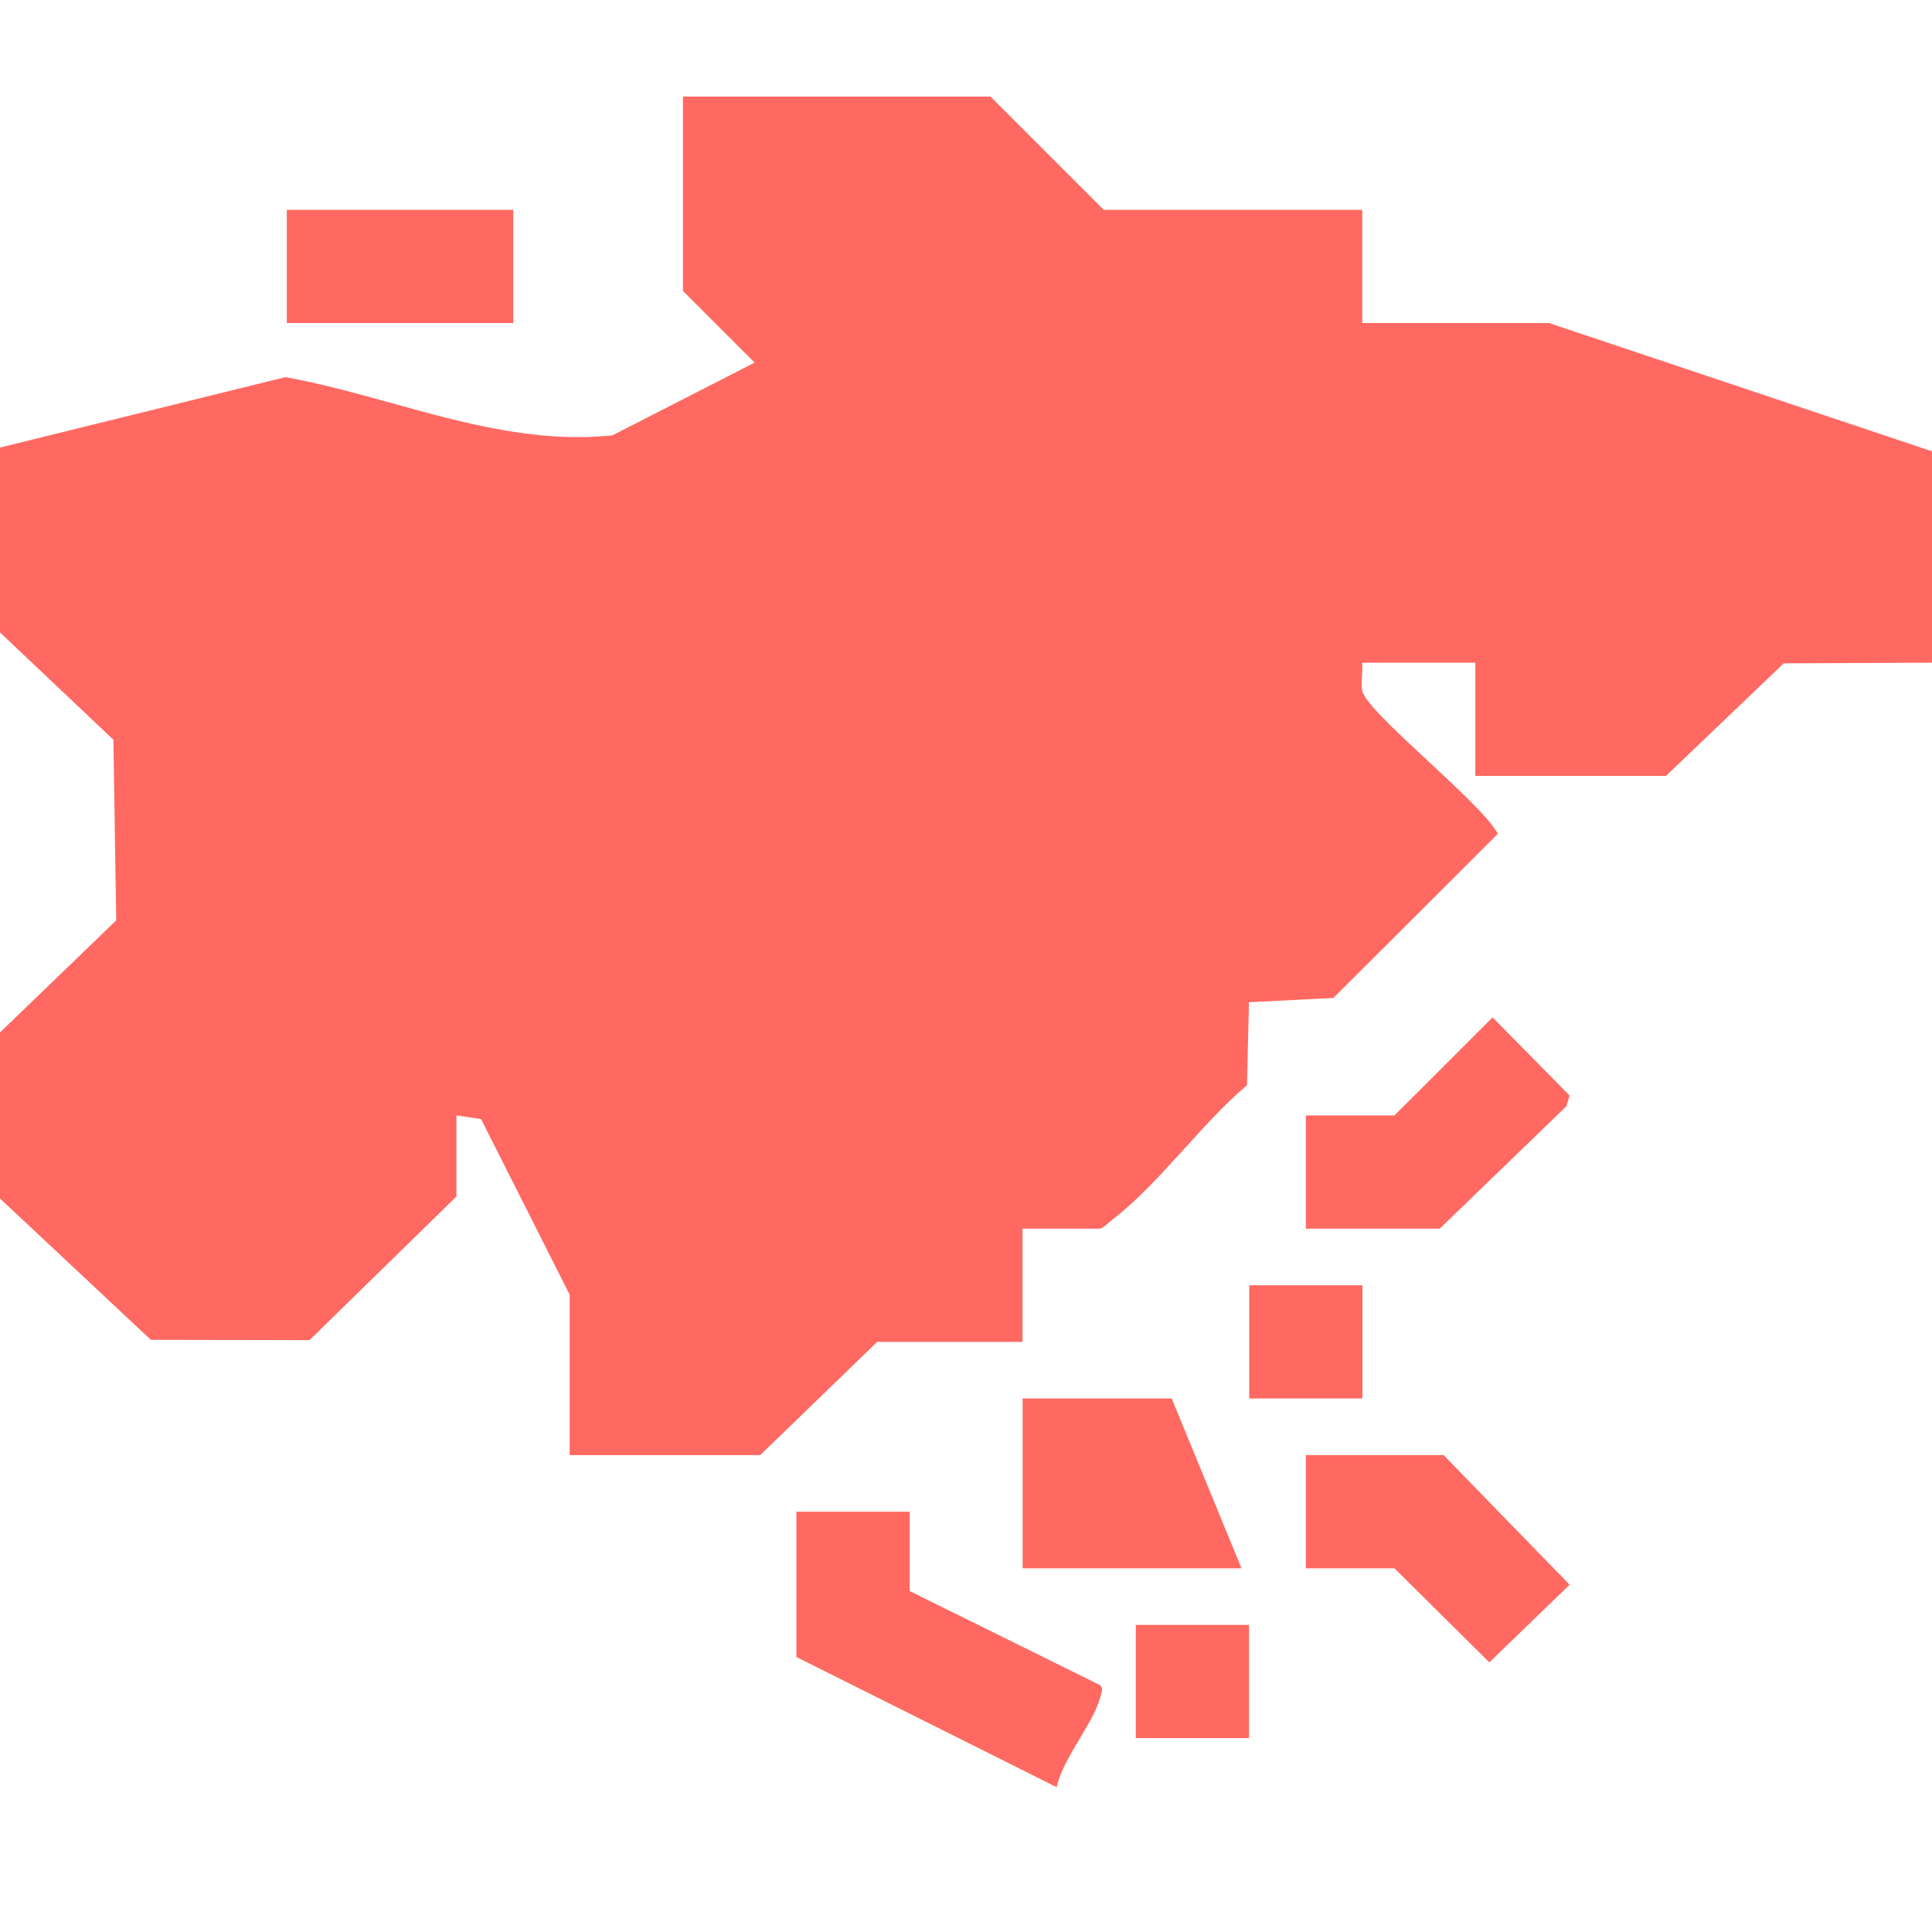 <svg width="20" height="20" viewBox="0 0 20 20" fill="none" xmlns="http://www.w3.org/2000/svg">
<path fill-rule="evenodd" clip-rule="evenodd" d="M2.955 3.904L0 4.633V6.547L1.174 7.658L1.203 9.528L0 10.688V12.407L1.562 13.87L3.204 13.873L4.725 12.386V11.546L4.98 11.585L5.897 13.402V15.063H7.87L9.081 13.891H10.585V12.719H11.386C11.407 12.719 11.467 12.667 11.51 12.631C11.524 12.619 11.536 12.609 11.544 12.603C11.79 12.41 12.025 12.15 12.261 11.891L12.261 11.891L12.261 11.891C12.474 11.656 12.688 11.42 12.909 11.234L12.929 10.375L13.803 10.331L15.505 8.632C15.432 8.483 15.106 8.179 14.786 7.881C14.451 7.57 14.124 7.265 14.102 7.152C14.093 7.102 14.096 7.046 14.1 6.991C14.102 6.946 14.105 6.901 14.101 6.86H15.273V8.032H17.246L18.465 6.867L20 6.86V4.672L16.035 3.344H14.102V2.172H11.426L10.254 1H7.07V3.012L7.812 3.754L6.339 4.507C5.553 4.588 4.804 4.381 4.054 4.173C3.689 4.072 3.324 3.971 2.955 3.904ZM8.244 16.649V17.153L10.032 18.047L10.939 18.501C10.971 18.344 11.077 18.166 11.18 17.994C11.211 17.941 11.242 17.889 11.271 17.838C11.305 17.778 11.335 17.719 11.358 17.663C11.366 17.643 11.374 17.623 11.38 17.604C11.385 17.59 11.388 17.577 11.392 17.564L11.393 17.557L11.395 17.551L11.398 17.541C11.408 17.508 11.418 17.479 11.391 17.446L9.416 16.47V15.649V15.649H9.244H8.416H8.244V16.649ZM12.852 16.235L12.441 15.235L12.129 14.477H11.586H10.586V15.235V15.477V16.235H11.586H11.771H12.852ZM13.518 11.547H14.435L14.744 11.239L15.451 10.532L16.153 11.244L16.248 11.341L16.215 11.452L14.904 12.719H14.518H13.518V12.547V11.719V11.547ZM14.435 16.235L15.418 17.209L15.53 17.1L16.249 16.405L15.552 15.689L14.944 15.063H14.518H13.518V15.235V16.063V16.235H14.435ZM14.104 13.305H13.932H13.104H12.932V13.477V14.305V14.477H13.104H13.932H14.104V14.305V13.477V13.305ZM12.758 16.821H12.93V16.993V17.821V17.993H12.758H11.93H11.758V17.821V16.993V16.821H11.93H12.758ZM2.969 2.172H5.313V3.344H2.969V2.172Z" fill="#FF6961"/>
</svg>
